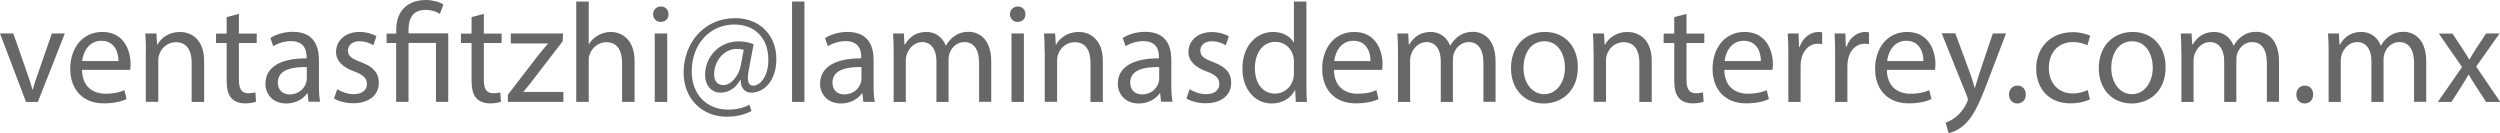 <?xml version="1.0" encoding="UTF-8"?> <svg xmlns="http://www.w3.org/2000/svg" xmlns:xlink="http://www.w3.org/1999/xlink" version="1.1" id="Capa_1" x="0px" y="0px" viewBox="0 0 212.11 11.3" style="enable-background:new 0 0 212.11 11.3;" xml:space="preserve"> <style type="text/css"> .st0{fill:#676767;} </style> <g> <path class="st0" d="M1.13,2.84l1.14,3.26c0.19,0.53,0.35,1.01,0.47,1.49h0.04c0.13-0.48,0.3-0.96,0.49-1.49l1.13-3.26h1.1 L3.21,8.65H2.21L0,2.84H1.13z"></path> <path class="st0" d="M6.96,5.94c0.02,1.43,0.94,2.01,1.99,2.01c0.76,0,1.21-0.13,1.61-0.3l0.18,0.76 c-0.37,0.17-1.01,0.36-1.93,0.36c-1.79,0-2.85-1.18-2.85-2.93s1.03-3.13,2.72-3.13c1.9,0,2.4,1.67,2.4,2.73 c0,0.22-0.02,0.38-0.04,0.49H6.96z M10.05,5.18c0.01-0.67-0.28-1.72-1.46-1.72c-1.07,0-1.54,0.98-1.62,1.72H10.05z"></path> <path class="st0" d="M12.38,4.41c0-0.6-0.01-1.09-0.05-1.57h0.94l0.06,0.96h0.02c0.29-0.55,0.96-1.09,1.92-1.09 c0.8,0,2.05,0.48,2.05,2.47v3.47h-1.06V5.3c0-0.94-0.35-1.72-1.34-1.72c-0.7,0-1.24,0.49-1.42,1.08c-0.05,0.13-0.07,0.31-0.07,0.49 v3.49h-1.06V4.41z"></path> <path class="st0" d="M20.27,1.18v1.67h1.51v0.8h-1.51v3.13c0,0.72,0.2,1.13,0.79,1.13c0.28,0,0.48-0.04,0.61-0.07l0.05,0.79 c-0.2,0.08-0.53,0.14-0.94,0.14c-0.49,0-0.89-0.16-1.14-0.44c-0.3-0.31-0.41-0.83-0.41-1.51V3.65h-0.9v-0.8h0.9V1.45L20.27,1.18z"></path> <path class="st0" d="M26.18,8.65L26.1,7.92h-0.04c-0.32,0.46-0.95,0.86-1.77,0.86c-1.18,0-1.77-0.83-1.77-1.67 c0-1.4,1.25-2.17,3.49-2.16V4.83c0-0.48-0.13-1.34-1.32-1.34c-0.54,0-1.1,0.17-1.51,0.43l-0.24-0.7c0.48-0.31,1.18-0.52,1.91-0.52 c1.77,0,2.21,1.21,2.21,2.37v2.17c0,0.5,0.02,1,0.1,1.39H26.18z M26.03,5.69c-1.15-0.02-2.46,0.18-2.46,1.31 c0,0.68,0.46,1.01,1,1.01c0.76,0,1.24-0.48,1.4-0.97C26,6.92,26.03,6.8,26.03,6.69V5.69z"></path> <path class="st0" d="M28.61,7.57c0.31,0.2,0.86,0.42,1.39,0.42c0.77,0,1.13-0.38,1.13-0.86c0-0.5-0.3-0.78-1.08-1.07 C29,5.69,28.51,5.11,28.51,4.41c0-0.94,0.76-1.7,2-1.7c0.59,0,1.1,0.17,1.43,0.36l-0.26,0.77c-0.23-0.14-0.65-0.34-1.19-0.34 c-0.62,0-0.97,0.36-0.97,0.79c0,0.48,0.35,0.7,1.1,0.98c1.01,0.38,1.52,0.89,1.52,1.75c0,1.02-0.79,1.74-2.17,1.74 c-0.64,0-1.22-0.16-1.63-0.4L28.61,7.57z"></path> <path class="st0" d="M33.61,8.65v-5H32.8v-0.8h0.82V2.53C33.61,1,34.51,0,36.14,0c0.54,0,1.18,0.17,1.48,0.38l-0.3,0.8 c-0.25-0.18-0.71-0.34-1.22-0.34c-1.12,0-1.44,0.78-1.44,1.7v0.29h3.37v5.81h-1.04v-5h-2.33v5H33.61z"></path> <path class="st0" d="M41.05,1.18v1.67h1.51v0.8h-1.51v3.13c0,0.72,0.2,1.13,0.79,1.13c0.28,0,0.48-0.04,0.61-0.07l0.05,0.79 c-0.2,0.08-0.53,0.14-0.94,0.14c-0.49,0-0.89-0.16-1.14-0.44c-0.3-0.31-0.41-0.83-0.41-1.51V3.65h-0.9v-0.8h0.9V1.45L41.05,1.18z"></path> <path class="st0" d="M43.09,8.04l2.63-3.42c0.25-0.31,0.49-0.59,0.76-0.9V3.69h-3.14V2.84h4.43L47.74,3.5l-2.59,3.37 c-0.24,0.32-0.48,0.61-0.74,0.91v0.02h3.39v0.84h-4.71V8.04z"></path> <path class="st0" d="M48.89,0.13h1.06v3.62h0.02c0.17-0.3,0.43-0.56,0.76-0.74c0.31-0.18,0.68-0.3,1.08-0.3 c0.78,0,2.03,0.48,2.03,2.48v3.45h-1.06V5.31c0-0.94-0.35-1.73-1.34-1.73c-0.68,0-1.22,0.48-1.42,1.06 c-0.06,0.14-0.07,0.3-0.07,0.5v3.5h-1.06V0.13z"></path> <path class="st0" d="M56.72,1.21c0.01,0.36-0.25,0.65-0.67,0.65c-0.37,0-0.64-0.29-0.64-0.65c0-0.37,0.28-0.66,0.66-0.66 C56.47,0.55,56.72,0.84,56.72,1.21z M55.55,8.65V2.84h1.06v5.81H55.55z"></path> <path class="st0" d="M63.76,9.42C63.1,9.76,62.43,9.9,61.63,9.9C59.66,9.9,58,8.46,58,6.15c0-2.47,1.71-4.61,4.38-4.61 c2.09,0,3.49,1.46,3.49,3.47c0,1.8-1.01,2.85-2.13,2.85c-0.48,0-0.92-0.32-0.89-1.06h-0.05c-0.42,0.71-0.97,1.06-1.69,1.06 c-0.7,0-1.29-0.56-1.29-1.51c0-1.49,1.17-2.84,2.84-2.84c0.52,0,0.97,0.11,1.28,0.25l-0.41,2.17c-0.18,0.91-0.04,1.33,0.36,1.34 c0.61,0.01,1.3-0.8,1.3-2.2c0-1.74-1.04-2.99-2.9-2.99c-1.95,0-3.6,1.55-3.6,3.98c0,2,1.31,3.24,3.08,3.24 c0.68,0,1.32-0.14,1.81-0.42L63.76,9.42z M63.1,4.23c-0.12-0.04-0.32-0.08-0.6-0.08c-1.06,0-1.91,1-1.91,2.16 c0,0.53,0.26,0.91,0.79,0.91c0.7,0,1.33-0.89,1.46-1.63L63.1,4.23z"></path> <path class="st0" d="M67.2,0.13h1.05v8.52H67.2V0.13z"></path> <path class="st0" d="M73.25,8.65l-0.08-0.73h-0.04c-0.32,0.46-0.95,0.86-1.78,0.86c-1.17,0-1.77-0.83-1.77-1.67 c0-1.4,1.25-2.17,3.49-2.16V4.83c0-0.48-0.13-1.34-1.32-1.34c-0.54,0-1.1,0.17-1.51,0.43L70,3.23c0.48-0.31,1.17-0.52,1.91-0.52 c1.78,0,2.21,1.21,2.21,2.37v2.17c0,0.5,0.02,1,0.1,1.39H73.25z M73.09,5.69c-1.15-0.02-2.46,0.18-2.46,1.31 c0,0.68,0.46,1.01,1,1.01c0.76,0,1.24-0.48,1.4-0.97c0.04-0.11,0.06-0.23,0.06-0.34V5.69z"></path> <path class="st0" d="M75.82,4.41c0-0.6-0.01-1.09-0.05-1.57h0.92l0.05,0.94h0.04c0.32-0.55,0.86-1.07,1.82-1.07 c0.79,0,1.39,0.48,1.64,1.16h0.02c0.18-0.32,0.41-0.58,0.65-0.76c0.35-0.26,0.73-0.41,1.28-0.41c0.77,0,1.91,0.5,1.91,2.52v3.42 h-1.03V5.36c0-1.12-0.41-1.79-1.26-1.79c-0.6,0-1.07,0.44-1.25,0.96c-0.05,0.14-0.08,0.34-0.08,0.53v3.59h-1.03V5.17 c0-0.92-0.41-1.6-1.21-1.6c-0.66,0-1.14,0.53-1.31,1.06c-0.06,0.16-0.08,0.34-0.08,0.52v3.5h-1.03V4.41z"></path> <path class="st0" d="M87,1.21c0.01,0.36-0.25,0.65-0.67,0.65c-0.37,0-0.64-0.29-0.64-0.65c0-0.37,0.28-0.66,0.66-0.66 C86.75,0.55,87,0.84,87,1.21z M85.82,8.65V2.84h1.05v5.81H85.82z"></path> <path class="st0" d="M88.63,4.41c0-0.6-0.01-1.09-0.05-1.57h0.94l0.06,0.96h0.02c0.29-0.55,0.96-1.09,1.92-1.09 c0.8,0,2.05,0.48,2.05,2.47v3.47h-1.05V5.3c0-0.94-0.35-1.72-1.34-1.72c-0.7,0-1.24,0.49-1.42,1.08c-0.05,0.13-0.07,0.31-0.07,0.49 v3.49h-1.05V4.41z"></path> <path class="st0" d="M98.51,8.65l-0.08-0.73h-0.04c-0.32,0.46-0.95,0.86-1.78,0.86c-1.17,0-1.77-0.83-1.77-1.67 c0-1.4,1.25-2.17,3.49-2.16V4.83c0-0.48-0.13-1.34-1.32-1.34c-0.54,0-1.1,0.17-1.51,0.43l-0.24-0.7c0.48-0.31,1.17-0.52,1.91-0.52 c1.78,0,2.21,1.21,2.21,2.37v2.17c0,0.5,0.02,1,0.1,1.39H98.51z M98.35,5.69c-1.15-0.02-2.46,0.18-2.46,1.31 c0,0.68,0.46,1.01,1,1.01c0.76,0,1.24-0.48,1.4-0.97c0.04-0.11,0.06-0.23,0.06-0.34V5.69z"></path> <path class="st0" d="M100.93,7.57c0.31,0.2,0.86,0.42,1.39,0.42c0.77,0,1.13-0.38,1.13-0.86c0-0.5-0.3-0.78-1.08-1.07 c-1.04-0.37-1.54-0.95-1.54-1.64c0-0.94,0.76-1.7,2-1.7c0.59,0,1.1,0.17,1.43,0.36L104,3.84c-0.23-0.14-0.65-0.34-1.19-0.34 c-0.62,0-0.97,0.36-0.97,0.79c0,0.48,0.35,0.7,1.1,0.98c1.01,0.38,1.52,0.89,1.52,1.75c0,1.02-0.79,1.74-2.17,1.74 c-0.64,0-1.22-0.16-1.63-0.4L100.93,7.57z"></path> <path class="st0" d="M110.84,0.13v7.02c0,0.52,0.01,1.1,0.05,1.5h-0.95l-0.05-1.01h-0.02c-0.32,0.65-1.03,1.14-1.98,1.14 c-1.4,0-2.48-1.19-2.48-2.95c-0.01-1.93,1.19-3.12,2.6-3.12c0.89,0,1.49,0.42,1.75,0.89h0.02V0.13H110.84z M109.78,5.21 c0-0.13-0.01-0.31-0.05-0.44c-0.16-0.67-0.73-1.22-1.52-1.22c-1.09,0-1.74,0.96-1.74,2.24c0,1.18,0.58,2.15,1.71,2.15 c0.71,0,1.36-0.47,1.55-1.26c0.04-0.14,0.05-0.29,0.05-0.46V5.21z"></path> <path class="st0" d="M113.18,5.94c0.02,1.43,0.94,2.01,1.99,2.01c0.76,0,1.21-0.13,1.61-0.3l0.18,0.76 c-0.37,0.17-1.01,0.36-1.93,0.36c-1.79,0-2.85-1.18-2.85-2.93s1.03-3.13,2.72-3.13c1.89,0,2.4,1.67,2.4,2.73 c0,0.22-0.02,0.38-0.04,0.49H113.18z M116.28,5.18c0.01-0.67-0.28-1.72-1.46-1.72c-1.07,0-1.54,0.98-1.62,1.72H116.28z"></path> <path class="st0" d="M118.61,4.41c0-0.6-0.01-1.09-0.05-1.57h0.92l0.05,0.94h0.04c0.32-0.55,0.86-1.07,1.82-1.07 c0.79,0,1.39,0.48,1.64,1.16h0.02c0.18-0.32,0.41-0.58,0.65-0.76c0.35-0.26,0.73-0.41,1.28-0.41c0.77,0,1.91,0.5,1.91,2.52v3.42 h-1.03V5.36c0-1.12-0.41-1.79-1.26-1.79c-0.6,0-1.07,0.44-1.25,0.96c-0.05,0.14-0.08,0.34-0.08,0.53v3.59h-1.03V5.17 c0-0.92-0.41-1.6-1.21-1.6c-0.66,0-1.14,0.53-1.31,1.06c-0.06,0.16-0.08,0.34-0.08,0.52v3.5h-1.03V4.41z"></path> <path class="st0" d="M133.87,5.7c0,2.15-1.49,3.08-2.89,3.08c-1.57,0-2.78-1.15-2.78-2.99c0-1.94,1.27-3.08,2.88-3.08 C132.74,2.71,133.87,3.92,133.87,5.7z M129.26,5.76c0,1.27,0.73,2.23,1.76,2.23c1.01,0,1.76-0.95,1.76-2.26 c0-0.98-0.49-2.23-1.74-2.23C129.8,3.5,129.26,4.65,129.26,5.76z"></path> <path class="st0" d="M135.2,4.41c0-0.6-0.01-1.09-0.05-1.57h0.94l0.06,0.96h0.02c0.29-0.55,0.96-1.09,1.92-1.09 c0.8,0,2.05,0.48,2.05,2.47v3.47h-1.05V5.3c0-0.94-0.35-1.72-1.34-1.72c-0.7,0-1.24,0.49-1.42,1.08c-0.05,0.13-0.07,0.31-0.07,0.49 v3.49h-1.05V4.41z"></path> <path class="st0" d="M143.09,1.18v1.67h1.51v0.8h-1.51v3.13c0,0.72,0.2,1.13,0.79,1.13c0.28,0,0.48-0.04,0.61-0.07l0.05,0.79 c-0.2,0.08-0.53,0.14-0.94,0.14c-0.49,0-0.89-0.16-1.14-0.44c-0.3-0.31-0.41-0.83-0.41-1.51V3.65h-0.9v-0.8h0.9V1.45L143.09,1.18z"></path> <path class="st0" d="M146.3,5.94c0.02,1.43,0.94,2.01,1.99,2.01c0.76,0,1.21-0.13,1.61-0.3l0.18,0.76 c-0.37,0.17-1.01,0.36-1.93,0.36c-1.79,0-2.85-1.18-2.85-2.93s1.03-3.13,2.72-3.13c1.89,0,2.4,1.67,2.4,2.73 c0,0.22-0.02,0.38-0.04,0.49H146.3z M149.4,5.18c0.01-0.67-0.28-1.72-1.46-1.72c-1.07,0-1.54,0.98-1.62,1.72H149.4z"></path> <path class="st0" d="M151.73,4.65c0-0.68-0.01-1.27-0.05-1.81h0.92l0.04,1.14h0.05c0.26-0.78,0.9-1.27,1.61-1.27 c0.12,0,0.2,0.01,0.3,0.04v1c-0.11-0.02-0.22-0.04-0.36-0.04c-0.74,0-1.27,0.56-1.42,1.36c-0.02,0.14-0.05,0.31-0.05,0.49v3.09 h-1.04V4.65z"></path> <path class="st0" d="M155.7,4.65c0-0.68-0.01-1.27-0.05-1.81h0.92l0.04,1.14h0.05c0.26-0.78,0.9-1.27,1.61-1.27 c0.12,0,0.2,0.01,0.3,0.04v1c-0.11-0.02-0.22-0.04-0.36-0.04c-0.74,0-1.27,0.56-1.42,1.36c-0.02,0.14-0.05,0.31-0.05,0.49v3.09 h-1.04V4.65z"></path> <path class="st0" d="M160.09,5.94c0.02,1.43,0.94,2.01,1.99,2.01c0.76,0,1.21-0.13,1.61-0.3l0.18,0.76 c-0.37,0.17-1.01,0.36-1.93,0.36c-1.79,0-2.85-1.18-2.85-2.93s1.03-3.13,2.72-3.13c1.89,0,2.4,1.67,2.4,2.73 c0,0.22-0.02,0.38-0.04,0.49H160.09z M163.19,5.18c0.01-0.67-0.28-1.72-1.46-1.72c-1.07,0-1.54,0.98-1.62,1.72H163.19z"></path> <path class="st0" d="M165.9,2.84l1.27,3.43c0.13,0.38,0.28,0.84,0.37,1.19h0.02c0.11-0.35,0.23-0.79,0.37-1.21l1.15-3.41h1.12 l-1.58,4.14c-0.75,1.99-1.27,3.01-1.99,3.63c-0.52,0.46-1.03,0.64-1.3,0.68l-0.26-0.89c0.26-0.08,0.61-0.25,0.92-0.52 c0.29-0.23,0.65-0.64,0.89-1.18c0.05-0.11,0.08-0.19,0.08-0.25c0-0.06-0.02-0.14-0.07-0.28l-2.15-5.35H165.9z"></path> <path class="st0" d="M170.45,8.02c0-0.44,0.3-0.76,0.72-0.76c0.42,0,0.71,0.31,0.71,0.76c0,0.43-0.28,0.76-0.72,0.76 C170.73,8.78,170.45,8.46,170.45,8.02z"></path> <path class="st0" d="M177.32,8.43c-0.28,0.14-0.89,0.34-1.67,0.34c-1.75,0-2.89-1.19-2.89-2.96c0-1.79,1.22-3.08,3.12-3.08 c0.62,0,1.17,0.16,1.46,0.3l-0.24,0.82c-0.25-0.14-0.65-0.28-1.22-0.28c-1.33,0-2.05,0.98-2.05,2.19c0,1.34,0.86,2.17,2.01,2.17 c0.6,0,1-0.16,1.29-0.29L177.32,8.43z"></path> <path class="st0" d="M183.74,5.7c0,2.15-1.49,3.08-2.89,3.08c-1.57,0-2.78-1.15-2.78-2.99c0-1.94,1.27-3.08,2.88-3.08 C182.61,2.71,183.74,3.92,183.74,5.7z M179.13,5.76c0,1.27,0.73,2.23,1.76,2.23c1.01,0,1.76-0.95,1.76-2.26 c0-0.98-0.49-2.23-1.74-2.23C179.67,3.5,179.13,4.65,179.13,5.76z"></path> <path class="st0" d="M185.07,4.41c0-0.6-0.01-1.09-0.05-1.57h0.92L186,3.78h0.04c0.32-0.55,0.86-1.07,1.82-1.07 c0.79,0,1.39,0.48,1.64,1.16h0.02c0.18-0.32,0.41-0.58,0.65-0.76c0.35-0.26,0.73-0.41,1.28-0.41c0.77,0,1.91,0.5,1.91,2.52v3.42 h-1.03V5.36c0-1.12-0.41-1.79-1.26-1.79c-0.6,0-1.07,0.44-1.25,0.96c-0.05,0.14-0.08,0.34-0.08,0.53v3.59h-1.03V5.17 c0-0.92-0.41-1.6-1.21-1.6c-0.66,0-1.14,0.53-1.31,1.06c-0.06,0.16-0.08,0.34-0.08,0.52v3.5h-1.03V4.41z"></path> <path class="st0" d="M194.83,8.02c0-0.44,0.3-0.76,0.72-0.76c0.42,0,0.71,0.31,0.71,0.76c0,0.43-0.28,0.76-0.72,0.76 C195.12,8.78,194.83,8.46,194.83,8.02z"></path> <path class="st0" d="M197.57,4.41c0-0.6-0.01-1.09-0.05-1.57h0.92l0.05,0.94h0.04c0.32-0.55,0.86-1.07,1.82-1.07 c0.79,0,1.39,0.48,1.64,1.16h0.02c0.18-0.32,0.41-0.58,0.65-0.76c0.35-0.26,0.73-0.41,1.28-0.41c0.77,0,1.91,0.5,1.91,2.52v3.42 h-1.03V5.36c0-1.12-0.41-1.79-1.26-1.79c-0.6,0-1.07,0.44-1.25,0.96c-0.05,0.14-0.08,0.34-0.08,0.53v3.59h-1.03V5.17 c0-0.92-0.41-1.6-1.21-1.6c-0.66,0-1.14,0.53-1.31,1.06c-0.06,0.16-0.08,0.34-0.08,0.52v3.5h-1.03V4.41z"></path> <path class="st0" d="M208.07,2.84l0.83,1.25c0.22,0.32,0.4,0.62,0.59,0.95h0.04c0.19-0.35,0.38-0.65,0.58-0.96l0.82-1.24h1.14 l-1.98,2.81l2.04,3h-1.2l-0.85-1.31c-0.23-0.34-0.42-0.66-0.62-1.01h-0.02c-0.19,0.35-0.4,0.66-0.61,1.01l-0.84,1.31h-1.16 l2.06-2.96l-1.97-2.84H208.07z"></path> </g> </svg> 